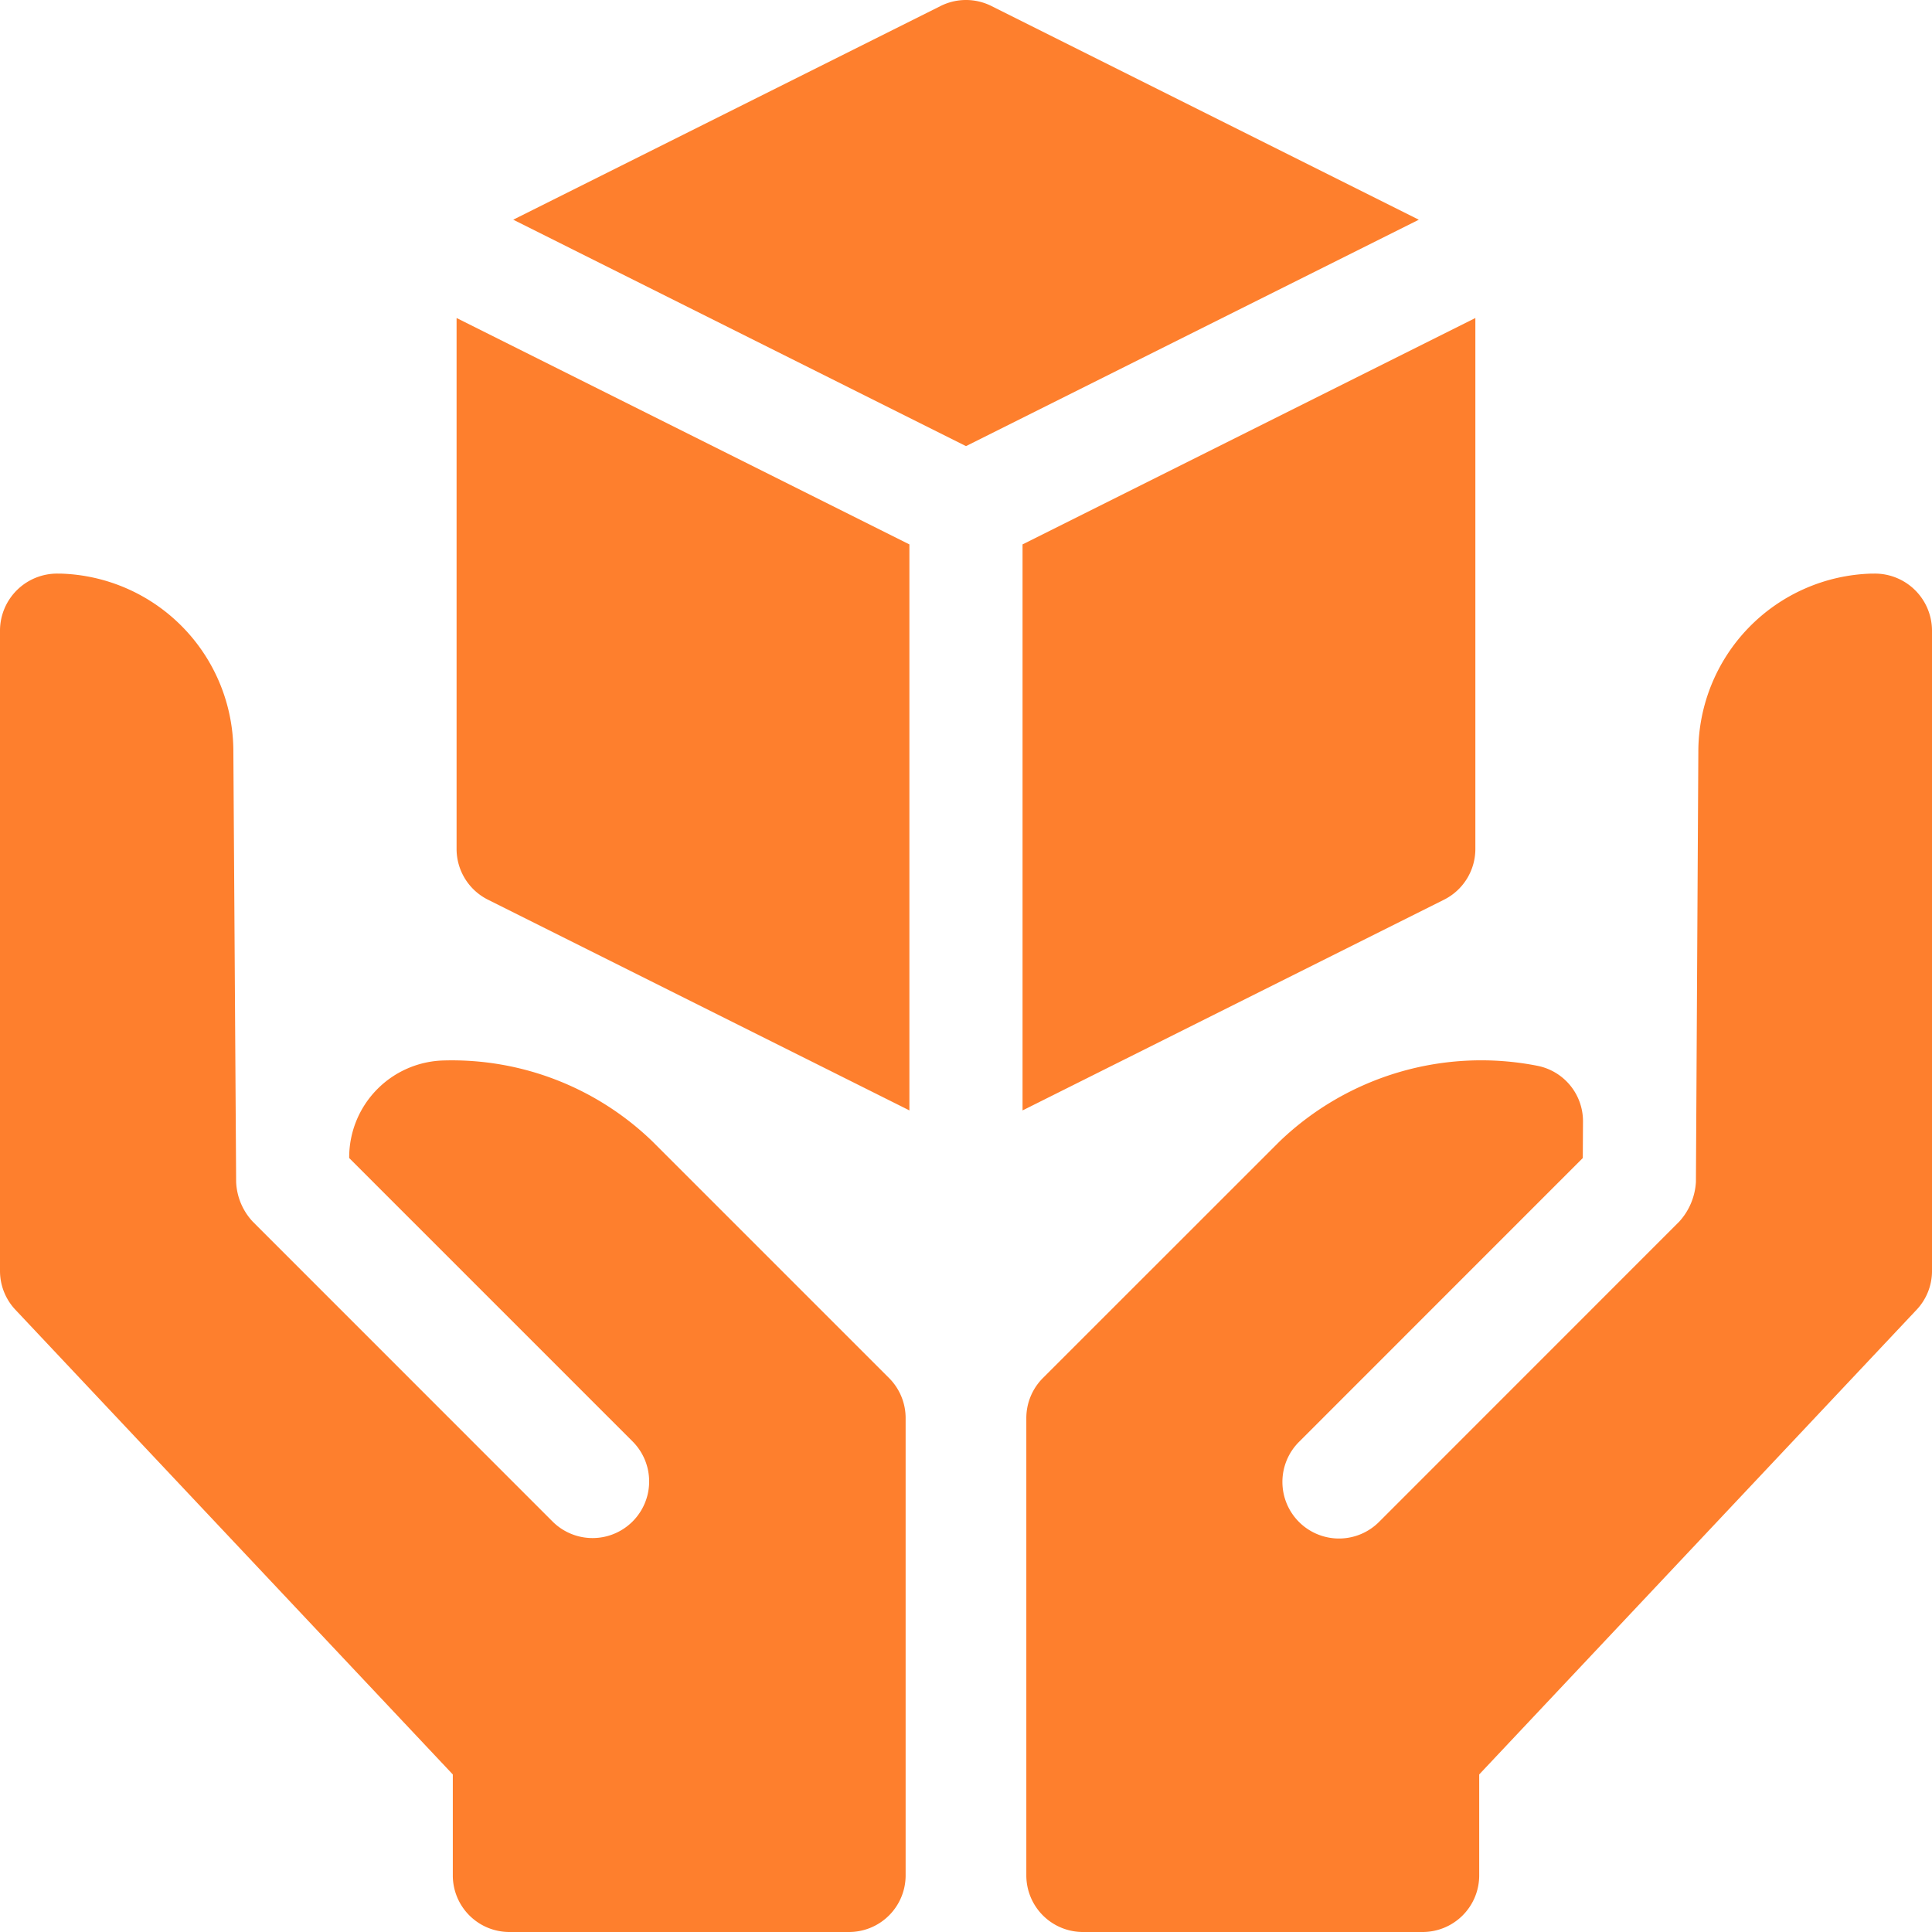 <svg id="css-section5-icon1" xmlns="http://www.w3.org/2000/svg" width="160" height="160" viewBox="0 0 160 160">
  <g id="Group_3410" data-name="Group 3410" transform="translate(37.812 0)">
    <path id="Path_5342" data-name="Path 5342" d="M52.861,29.449,15.361,10.7V54.676a4.7,4.7,0,0,0,2.591,4.193L52.861,76.324Z" transform="translate(-15.361 15.636)" fill="#fe7f2d"/>
    <path id="Path_5343" data-name="Path 5343" d="M54.766,36.946l37.5-18.75L56.862.494a4.693,4.693,0,0,0-4.193,0l-35.4,17.7Z" transform="translate(-12.578 0)" fill="#fe7f2d"/>
    <path id="Path_5344" data-name="Path 5344" d="M34.4,29.449V76.324L69.313,58.869A4.7,4.7,0,0,0,71.9,54.676V10.7Z" transform="translate(12.471 15.636)" fill="#fe7f2d"/>
  </g>
  <g id="Handle_With_Care_3_" transform="translate(0 47.5)">
    <path id="Path_5345" data-name="Path 5345" d="M109.531,23.984A4.733,4.733,0,0,0,104.75,19.3l-.211,0A14.768,14.768,0,0,0,90.18,34.085l-.2,35.593A5.333,5.333,0,0,1,88.6,72.965L63.773,97.8a4.687,4.687,0,1,1-6.628-6.628L80.611,67.7l.017-3.019a4.679,4.679,0,0,0-3.779-4.62A24.111,24.111,0,0,0,55.5,66.327L35.9,85.92a4.689,4.689,0,0,0-1.373,3.315v37.874a4.688,4.688,0,0,0,4.688,4.688H67.344a4.685,4.685,0,0,0,4.688-4.688V118.75l36.228-38.489a4.681,4.681,0,0,0,1.272-3.209Z" transform="translate(50.469 -19.297)" fill="#fe7f2d"/>
    <path id="Path_5346" data-name="Path 5346" d="M75,89.235a4.688,4.688,0,0,0-1.373-3.315L54.034,66.327A23.887,23.887,0,0,0,36.79,59.619,8.033,8.033,0,0,0,28.918,67.7L52.387,91.17A4.687,4.687,0,0,1,45.758,97.8L20.929,72.965a5.131,5.131,0,0,1-1.373-3.282l-.23-35.64A14.739,14.739,0,0,0,4.989,19.3l-.21,0A4.732,4.732,0,0,0,0,23.984V77.053a4.683,4.683,0,0,0,1.273,3.209L37.5,118.75v8.359a4.685,4.685,0,0,0,4.688,4.688H70.313A4.688,4.688,0,0,0,75,127.109Z" transform="translate(0 -19.297)" fill="#fe7f2d"/>
  </g>
</svg>
